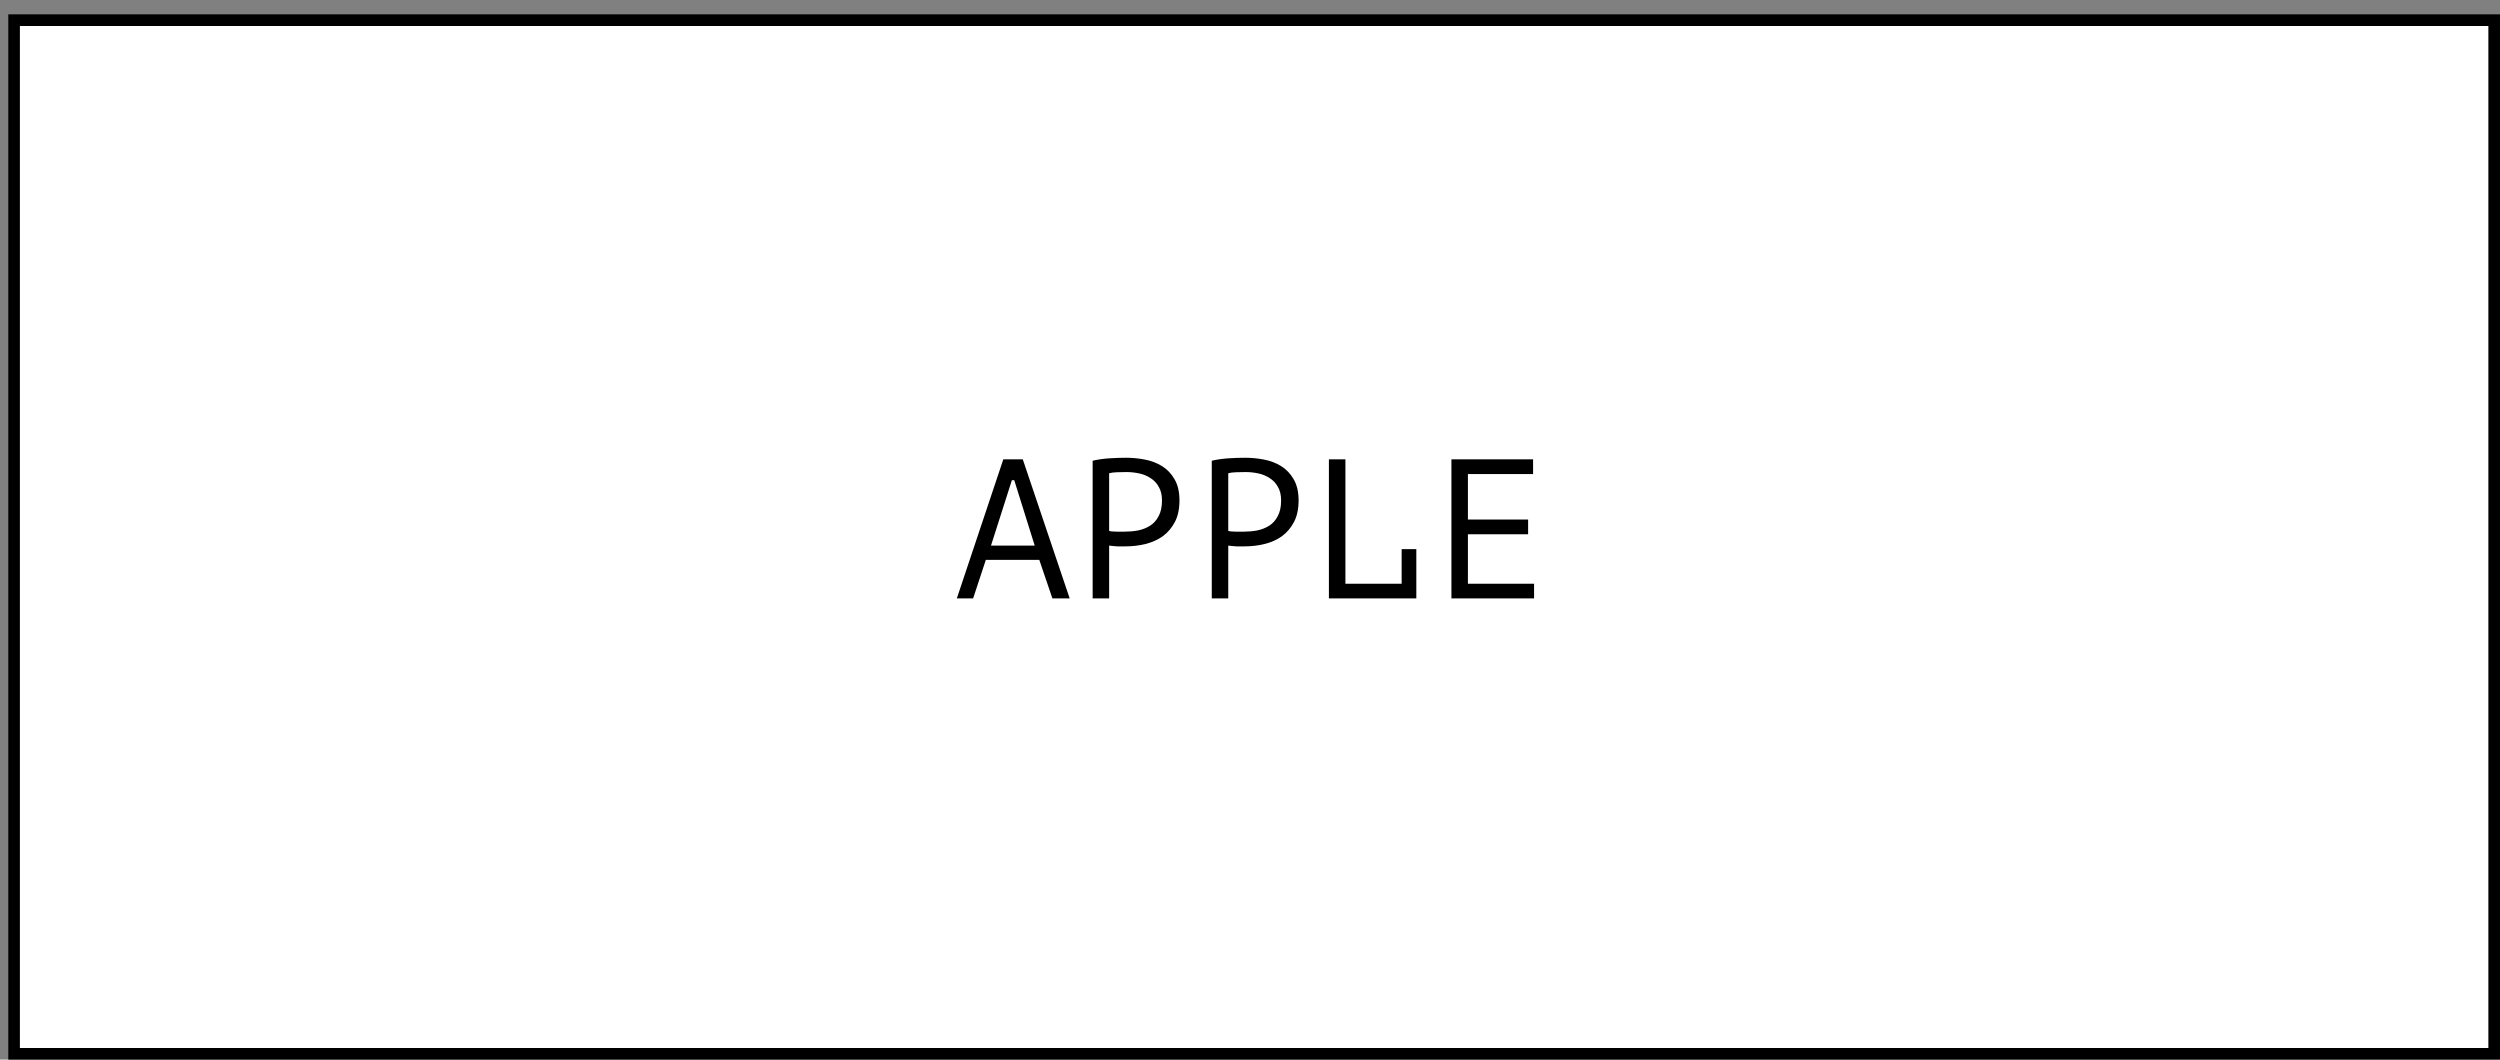 <?xml version="1.0" encoding="UTF-8"?> <svg xmlns="http://www.w3.org/2000/svg" width="151" height="64" viewBox="0 0 151 64" fill="none"><rect x="0" y="0" width="151" height="64" fill="#808080" stroke="none"/><rect x="0.851" y="1.218" width="149.797" height="62.432" fill="white" stroke="black" stroke-width="0.701"></rect><path d="M62.773 33.816H59.544L58.776 36.145H57.792L60.6 27.744H61.776L64.609 36.145H63.565L62.773 33.816ZM59.856 32.953H62.496L61.261 29.005H61.117L59.856 32.953ZM65.996 27.828C66.3 27.756 66.628 27.709 66.98 27.684C67.332 27.66 67.68 27.648 68.024 27.648C68.392 27.648 68.764 27.684 69.14 27.756C69.524 27.828 69.872 27.96 70.184 28.152C70.496 28.345 70.748 28.608 70.94 28.945C71.14 29.28 71.24 29.709 71.24 30.229C71.24 30.741 71.148 31.172 70.964 31.524C70.78 31.877 70.536 32.164 70.232 32.389C69.928 32.605 69.58 32.761 69.188 32.856C68.796 32.953 68.392 33.001 67.976 33.001C67.936 33.001 67.868 33.001 67.772 33.001C67.684 33.001 67.588 33.001 67.484 33.001C67.388 32.992 67.292 32.984 67.196 32.977C67.1 32.968 67.032 32.961 66.992 32.953V36.145H65.996V27.828ZM68.048 28.512C67.84 28.512 67.64 28.517 67.448 28.524C67.256 28.532 67.104 28.552 66.992 28.584V32.065C67.032 32.081 67.096 32.093 67.184 32.1C67.272 32.1 67.364 32.105 67.46 32.112C67.556 32.112 67.648 32.112 67.736 32.112C67.824 32.112 67.888 32.112 67.928 32.112C68.2 32.112 68.468 32.089 68.732 32.041C69.004 31.985 69.248 31.889 69.464 31.753C69.68 31.616 69.852 31.424 69.98 31.177C70.116 30.928 70.184 30.613 70.184 30.229C70.184 29.901 70.12 29.628 69.992 29.413C69.872 29.189 69.708 29.012 69.5 28.884C69.3 28.748 69.072 28.652 68.816 28.596C68.56 28.541 68.304 28.512 68.048 28.512ZM73.191 27.828C73.495 27.756 73.823 27.709 74.175 27.684C74.527 27.66 74.875 27.648 75.219 27.648C75.587 27.648 75.959 27.684 76.335 27.756C76.719 27.828 77.067 27.96 77.379 28.152C77.691 28.345 77.943 28.608 78.135 28.945C78.335 29.28 78.435 29.709 78.435 30.229C78.435 30.741 78.343 31.172 78.159 31.524C77.975 31.877 77.731 32.164 77.427 32.389C77.123 32.605 76.775 32.761 76.383 32.856C75.991 32.953 75.587 33.001 75.171 33.001C75.131 33.001 75.063 33.001 74.967 33.001C74.879 33.001 74.783 33.001 74.679 33.001C74.583 32.992 74.487 32.984 74.391 32.977C74.295 32.968 74.227 32.961 74.187 32.953V36.145H73.191V27.828ZM75.243 28.512C75.035 28.512 74.835 28.517 74.643 28.524C74.451 28.532 74.299 28.552 74.187 28.584V32.065C74.227 32.081 74.291 32.093 74.379 32.1C74.467 32.1 74.559 32.105 74.655 32.112C74.751 32.112 74.843 32.112 74.931 32.112C75.019 32.112 75.083 32.112 75.123 32.112C75.395 32.112 75.663 32.089 75.927 32.041C76.199 31.985 76.443 31.889 76.659 31.753C76.875 31.616 77.047 31.424 77.175 31.177C77.311 30.928 77.379 30.613 77.379 30.229C77.379 29.901 77.315 29.628 77.187 29.413C77.067 29.189 76.903 29.012 76.695 28.884C76.495 28.748 76.267 28.652 76.011 28.596C75.755 28.541 75.499 28.512 75.243 28.512ZM80.266 27.744H81.263V35.257H84.659V33.169H85.546V36.145H80.266V27.744ZM87.666 27.744H92.598V28.633H88.662V31.381H92.298V32.269H88.662V35.257H92.658V36.145H87.666V27.744Z" fill="black"></path></svg> 